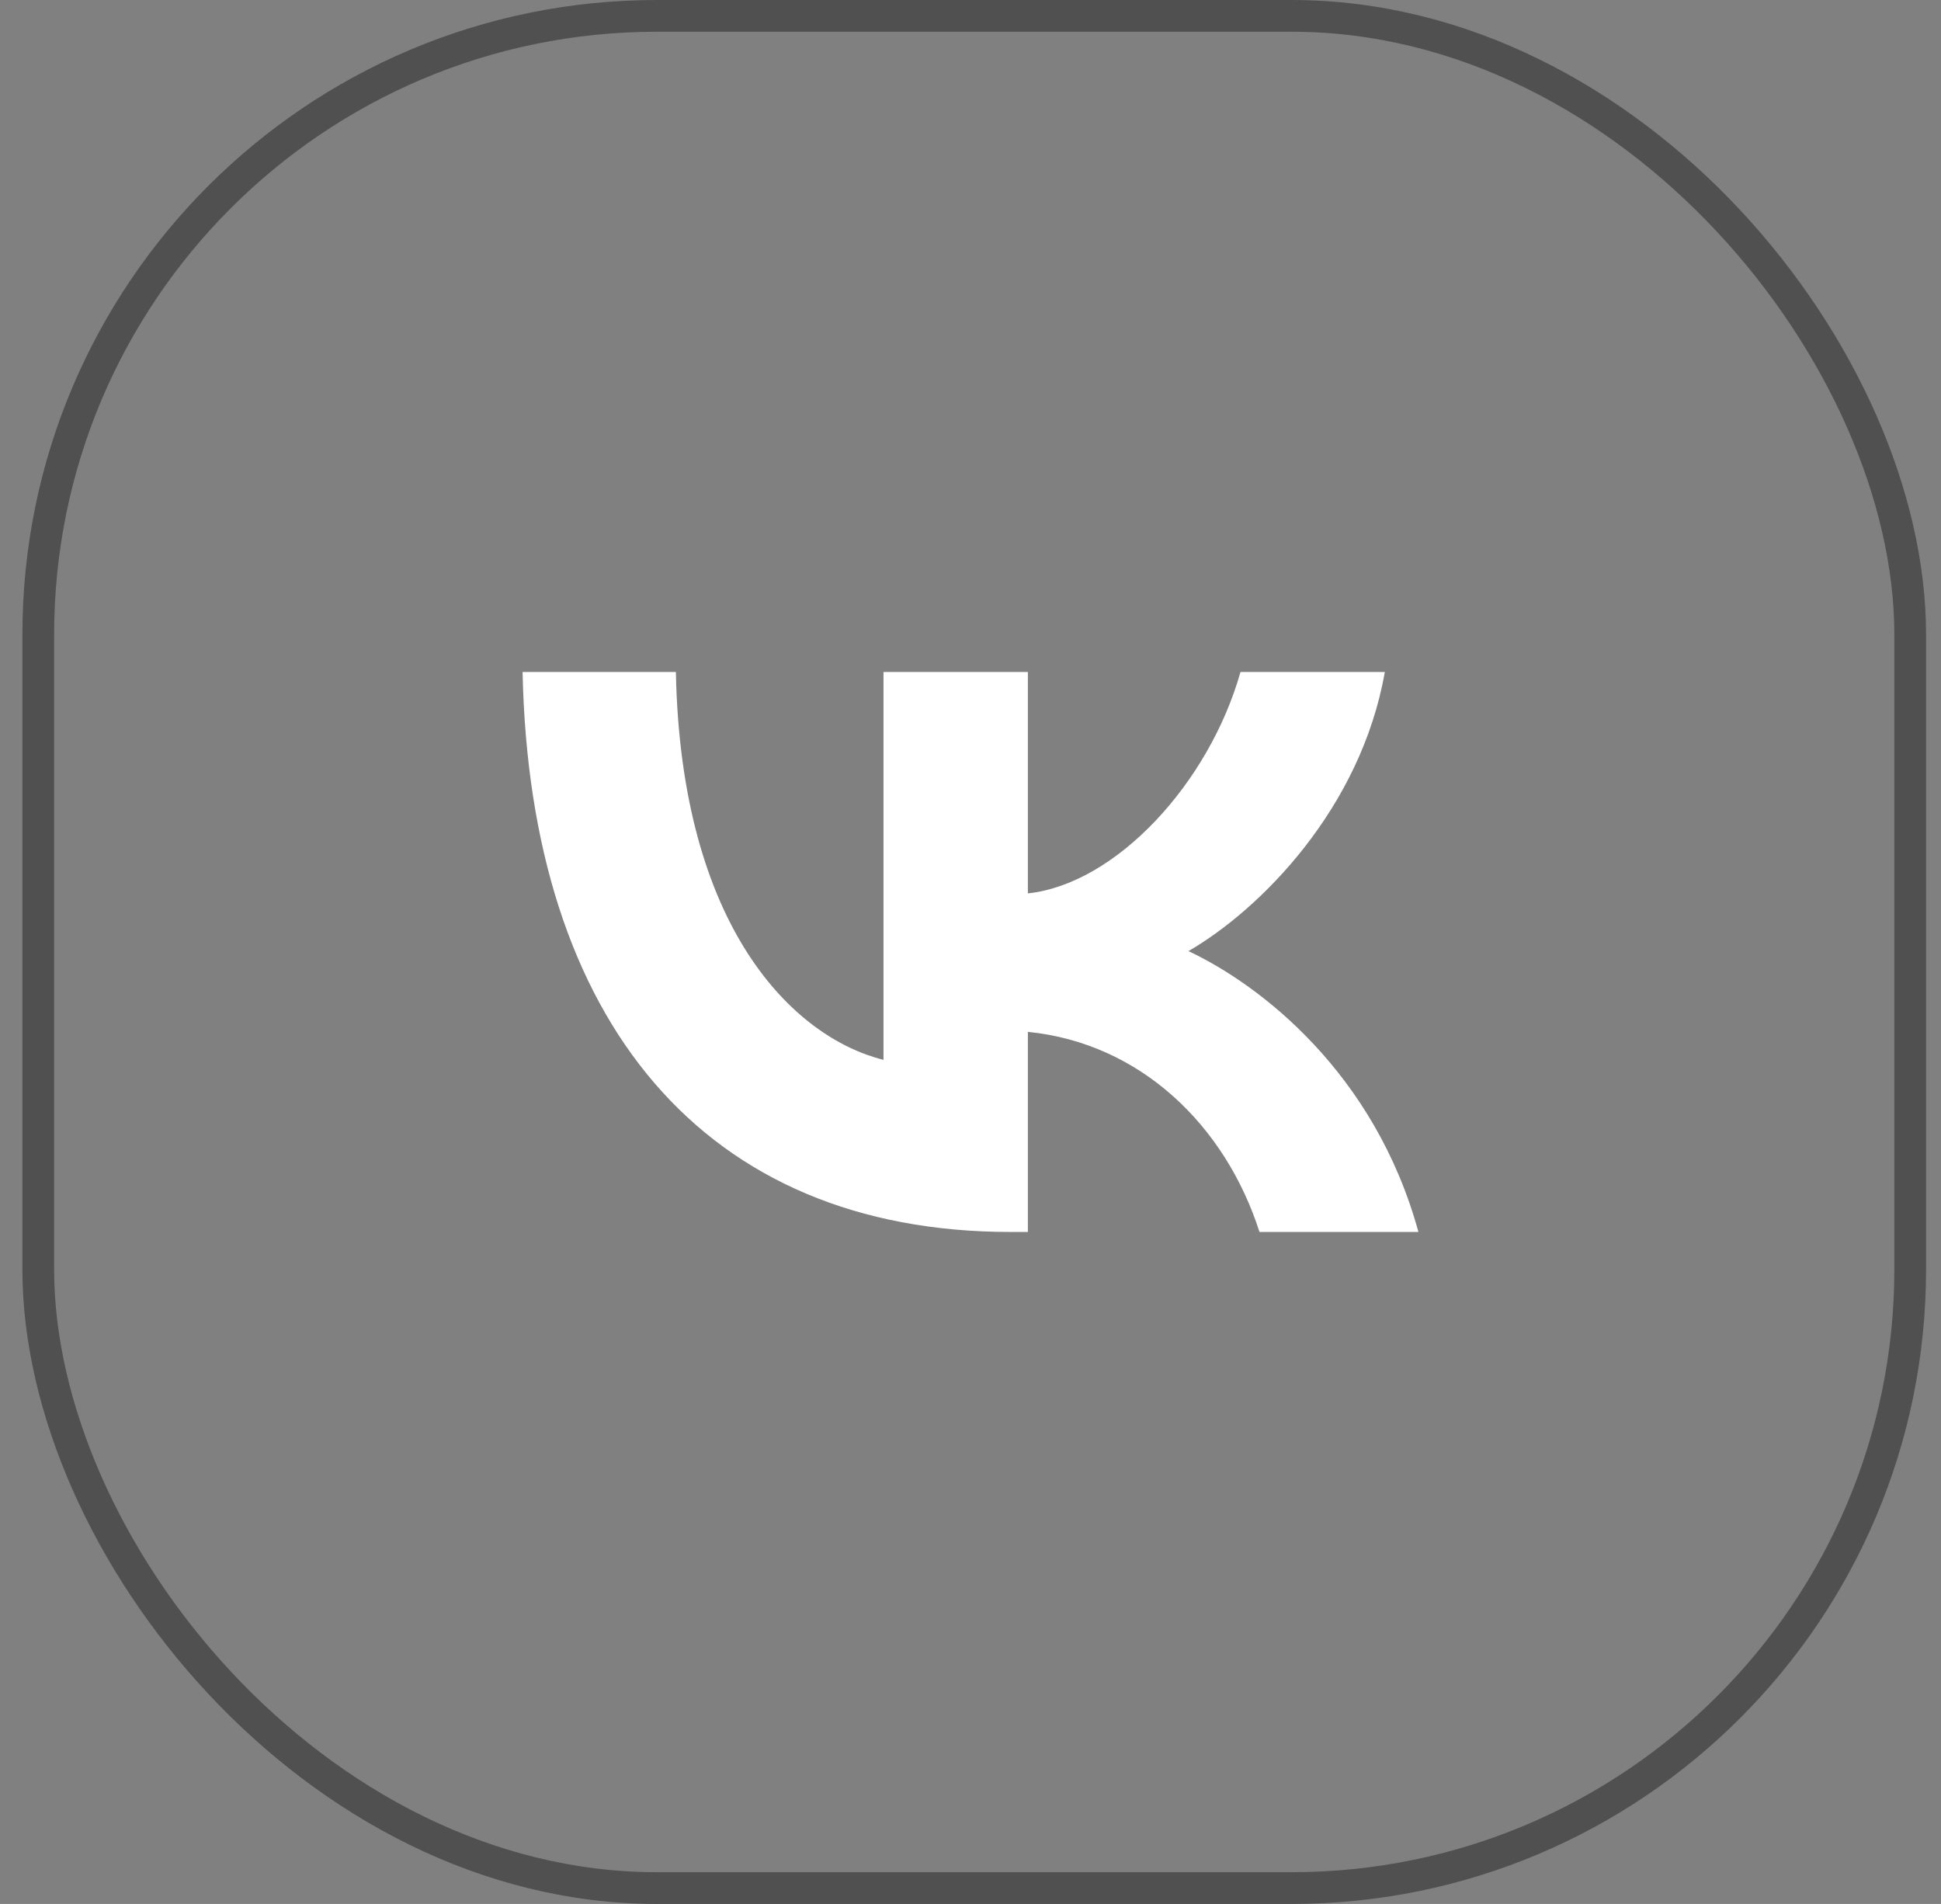 <?xml version="1.0" encoding="UTF-8"?> <svg xmlns="http://www.w3.org/2000/svg" width="52" height="51" viewBox="0 0 52 51" fill="none"><rect x="0" y="0" width="52" height="51" fill="#808080" stroke="none"/><rect x="1.025" y="0.425" width="50.15" height="50.15" rx="16.575" stroke="#505050" stroke-width="0.85"></rect><path d="M27.072 33C18.872 33 14.195 27.369 14 18H18.107C18.242 24.877 21.27 27.79 23.669 28.39V18H27.537V23.931C29.905 23.676 32.393 20.973 33.233 18H37.1C36.456 21.664 33.758 24.366 31.839 25.477C33.758 26.378 36.831 28.736 38 33H33.742C32.828 30.147 30.55 27.94 27.537 27.64V33H27.072Z" fill="white"></path></svg> 